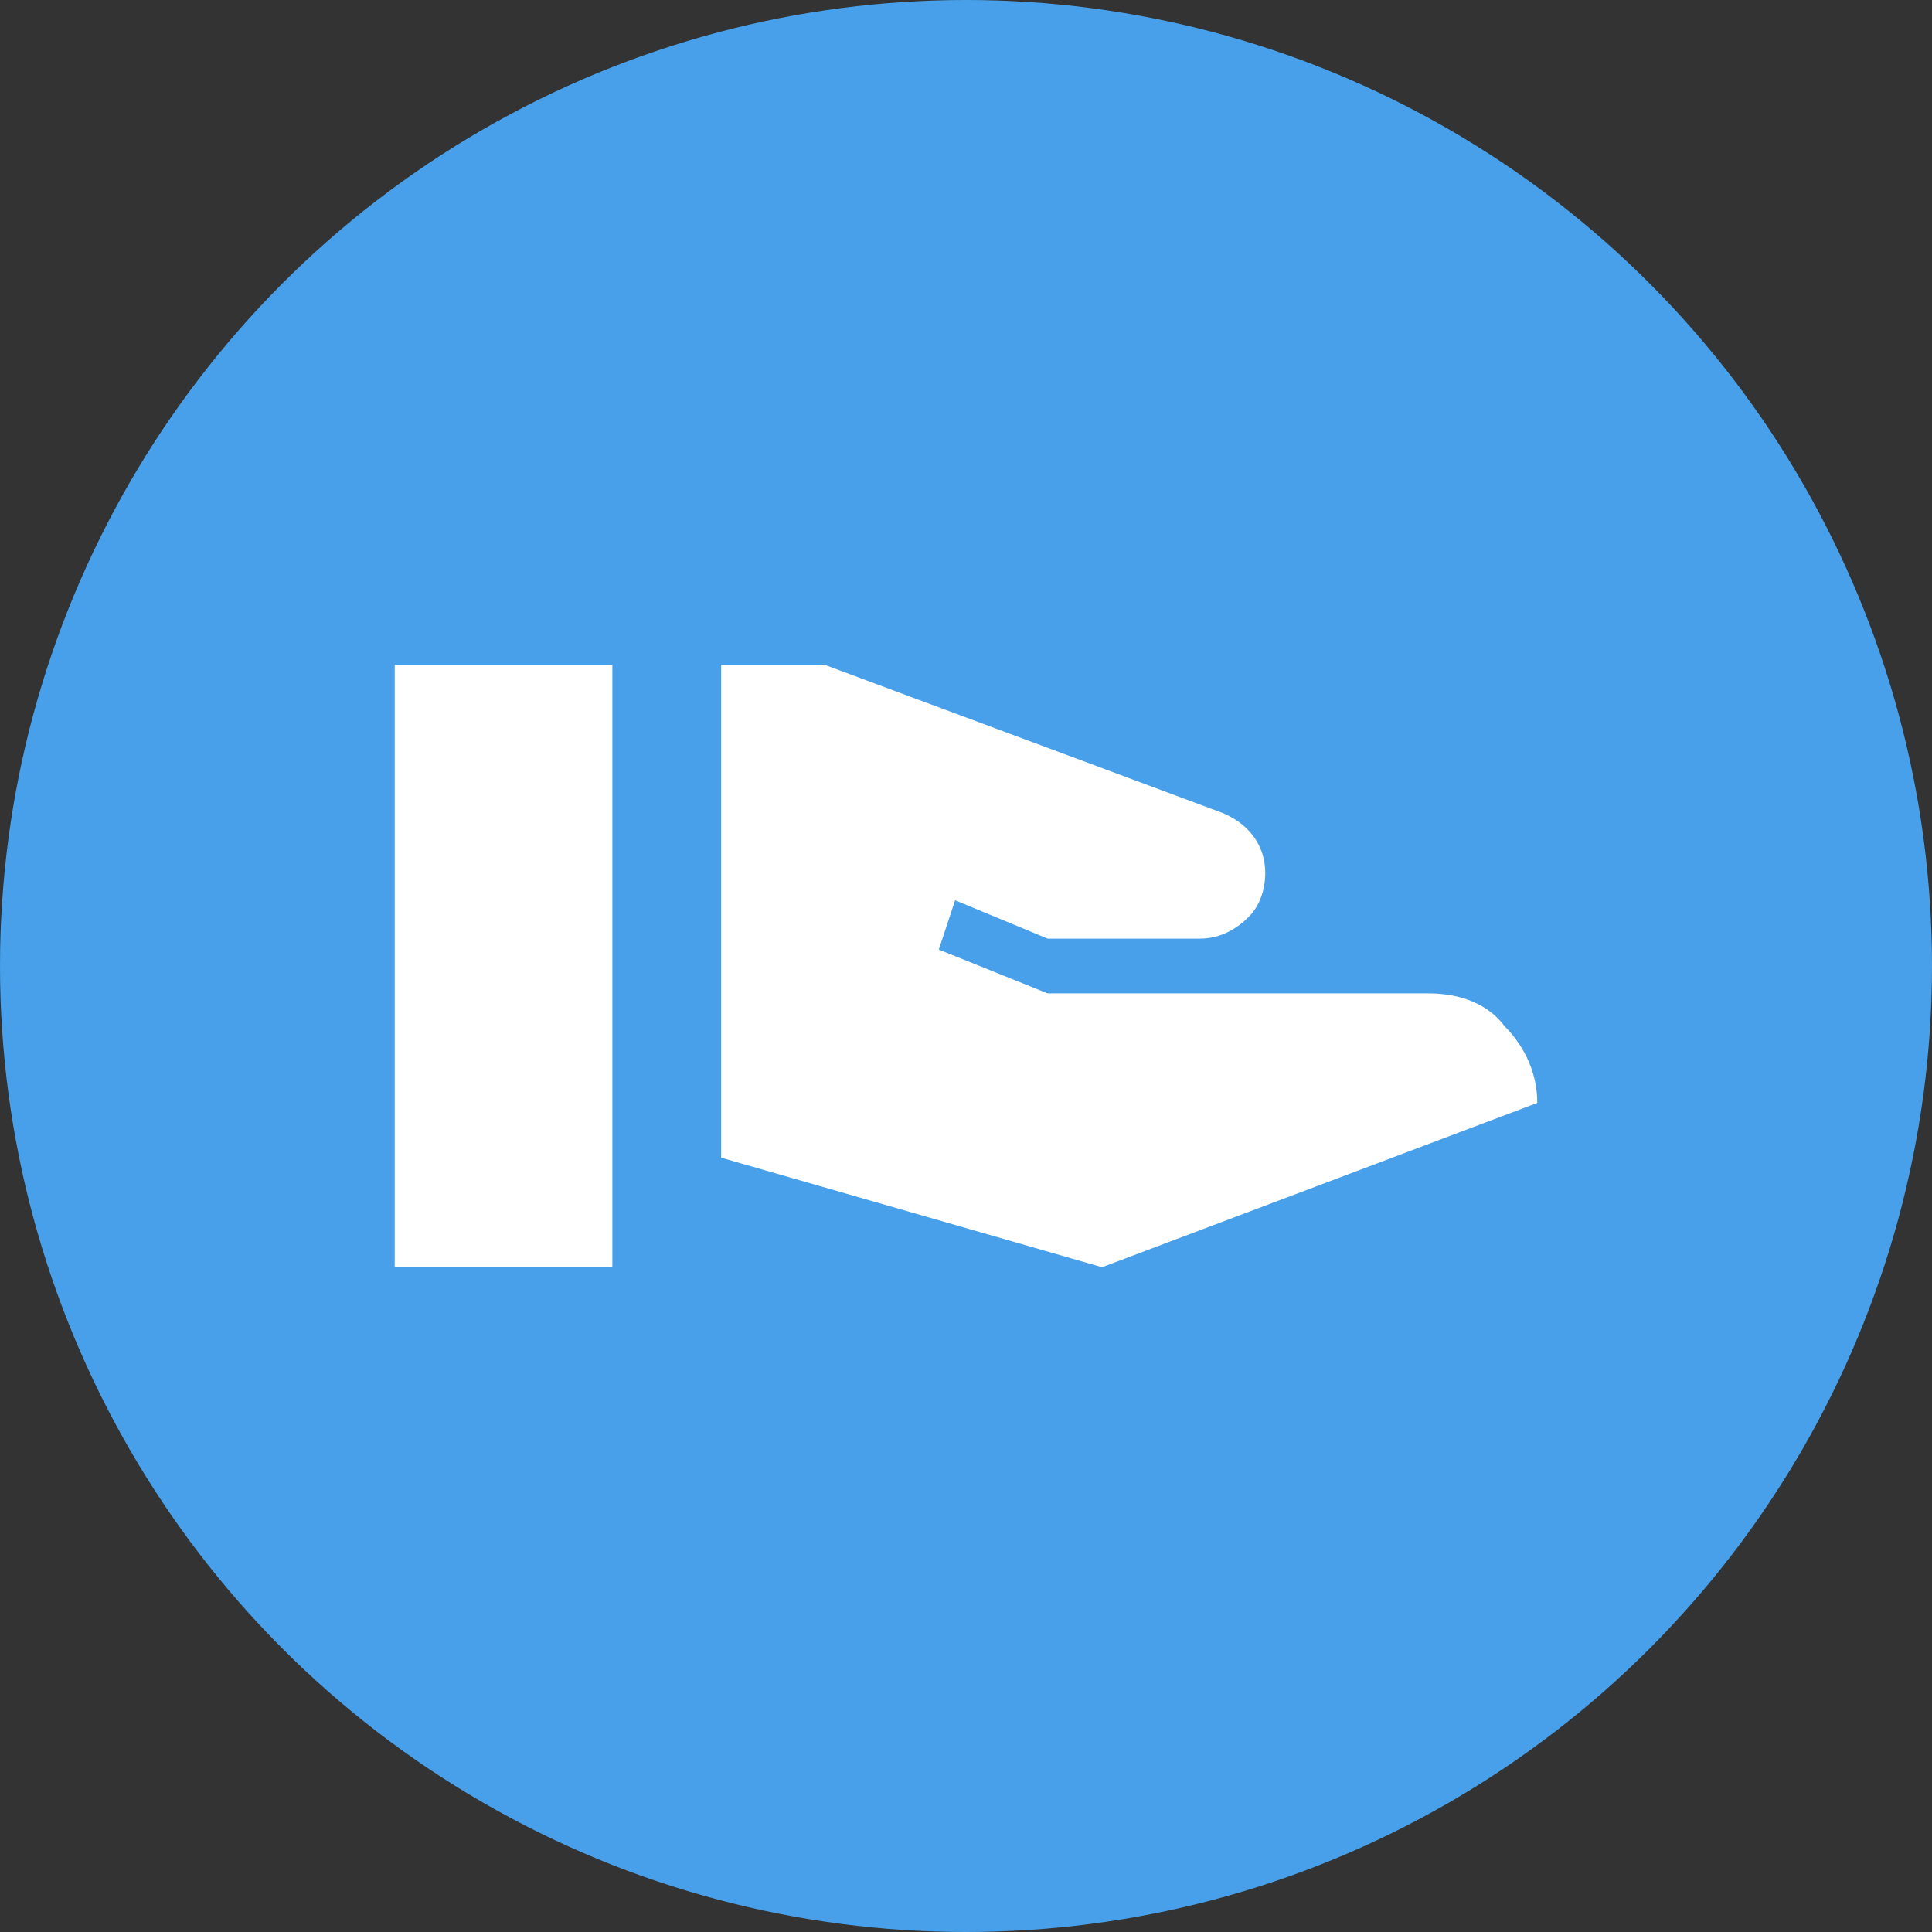 <svg width="93" height="93" viewBox="0 0 93 93" fill="none" xmlns="http://www.w3.org/2000/svg">
<rect x="0" y="0" width="93" height="93" fill="#333333" stroke="none"/>
<circle cx="46.5" cy="46.5" r="46.5" fill="#47A0E9"/>
<path d="M68.762 47.818C70.333 47.818 71.643 48.346 72.429 49.4C73.476 50.455 74 51.773 74 53.091L53.048 61L34.714 55.727V32H39.691L58.809 39.118C60.119 39.645 60.905 40.7 60.905 42.018C60.905 42.809 60.643 43.6 60.119 44.127C59.595 44.654 58.809 45.182 57.762 45.182H50.429L45.976 43.336L45.191 45.709L50.429 47.818H68.762ZM19 32H29.476V61H19V32Z" fill="white"/>
</svg>

